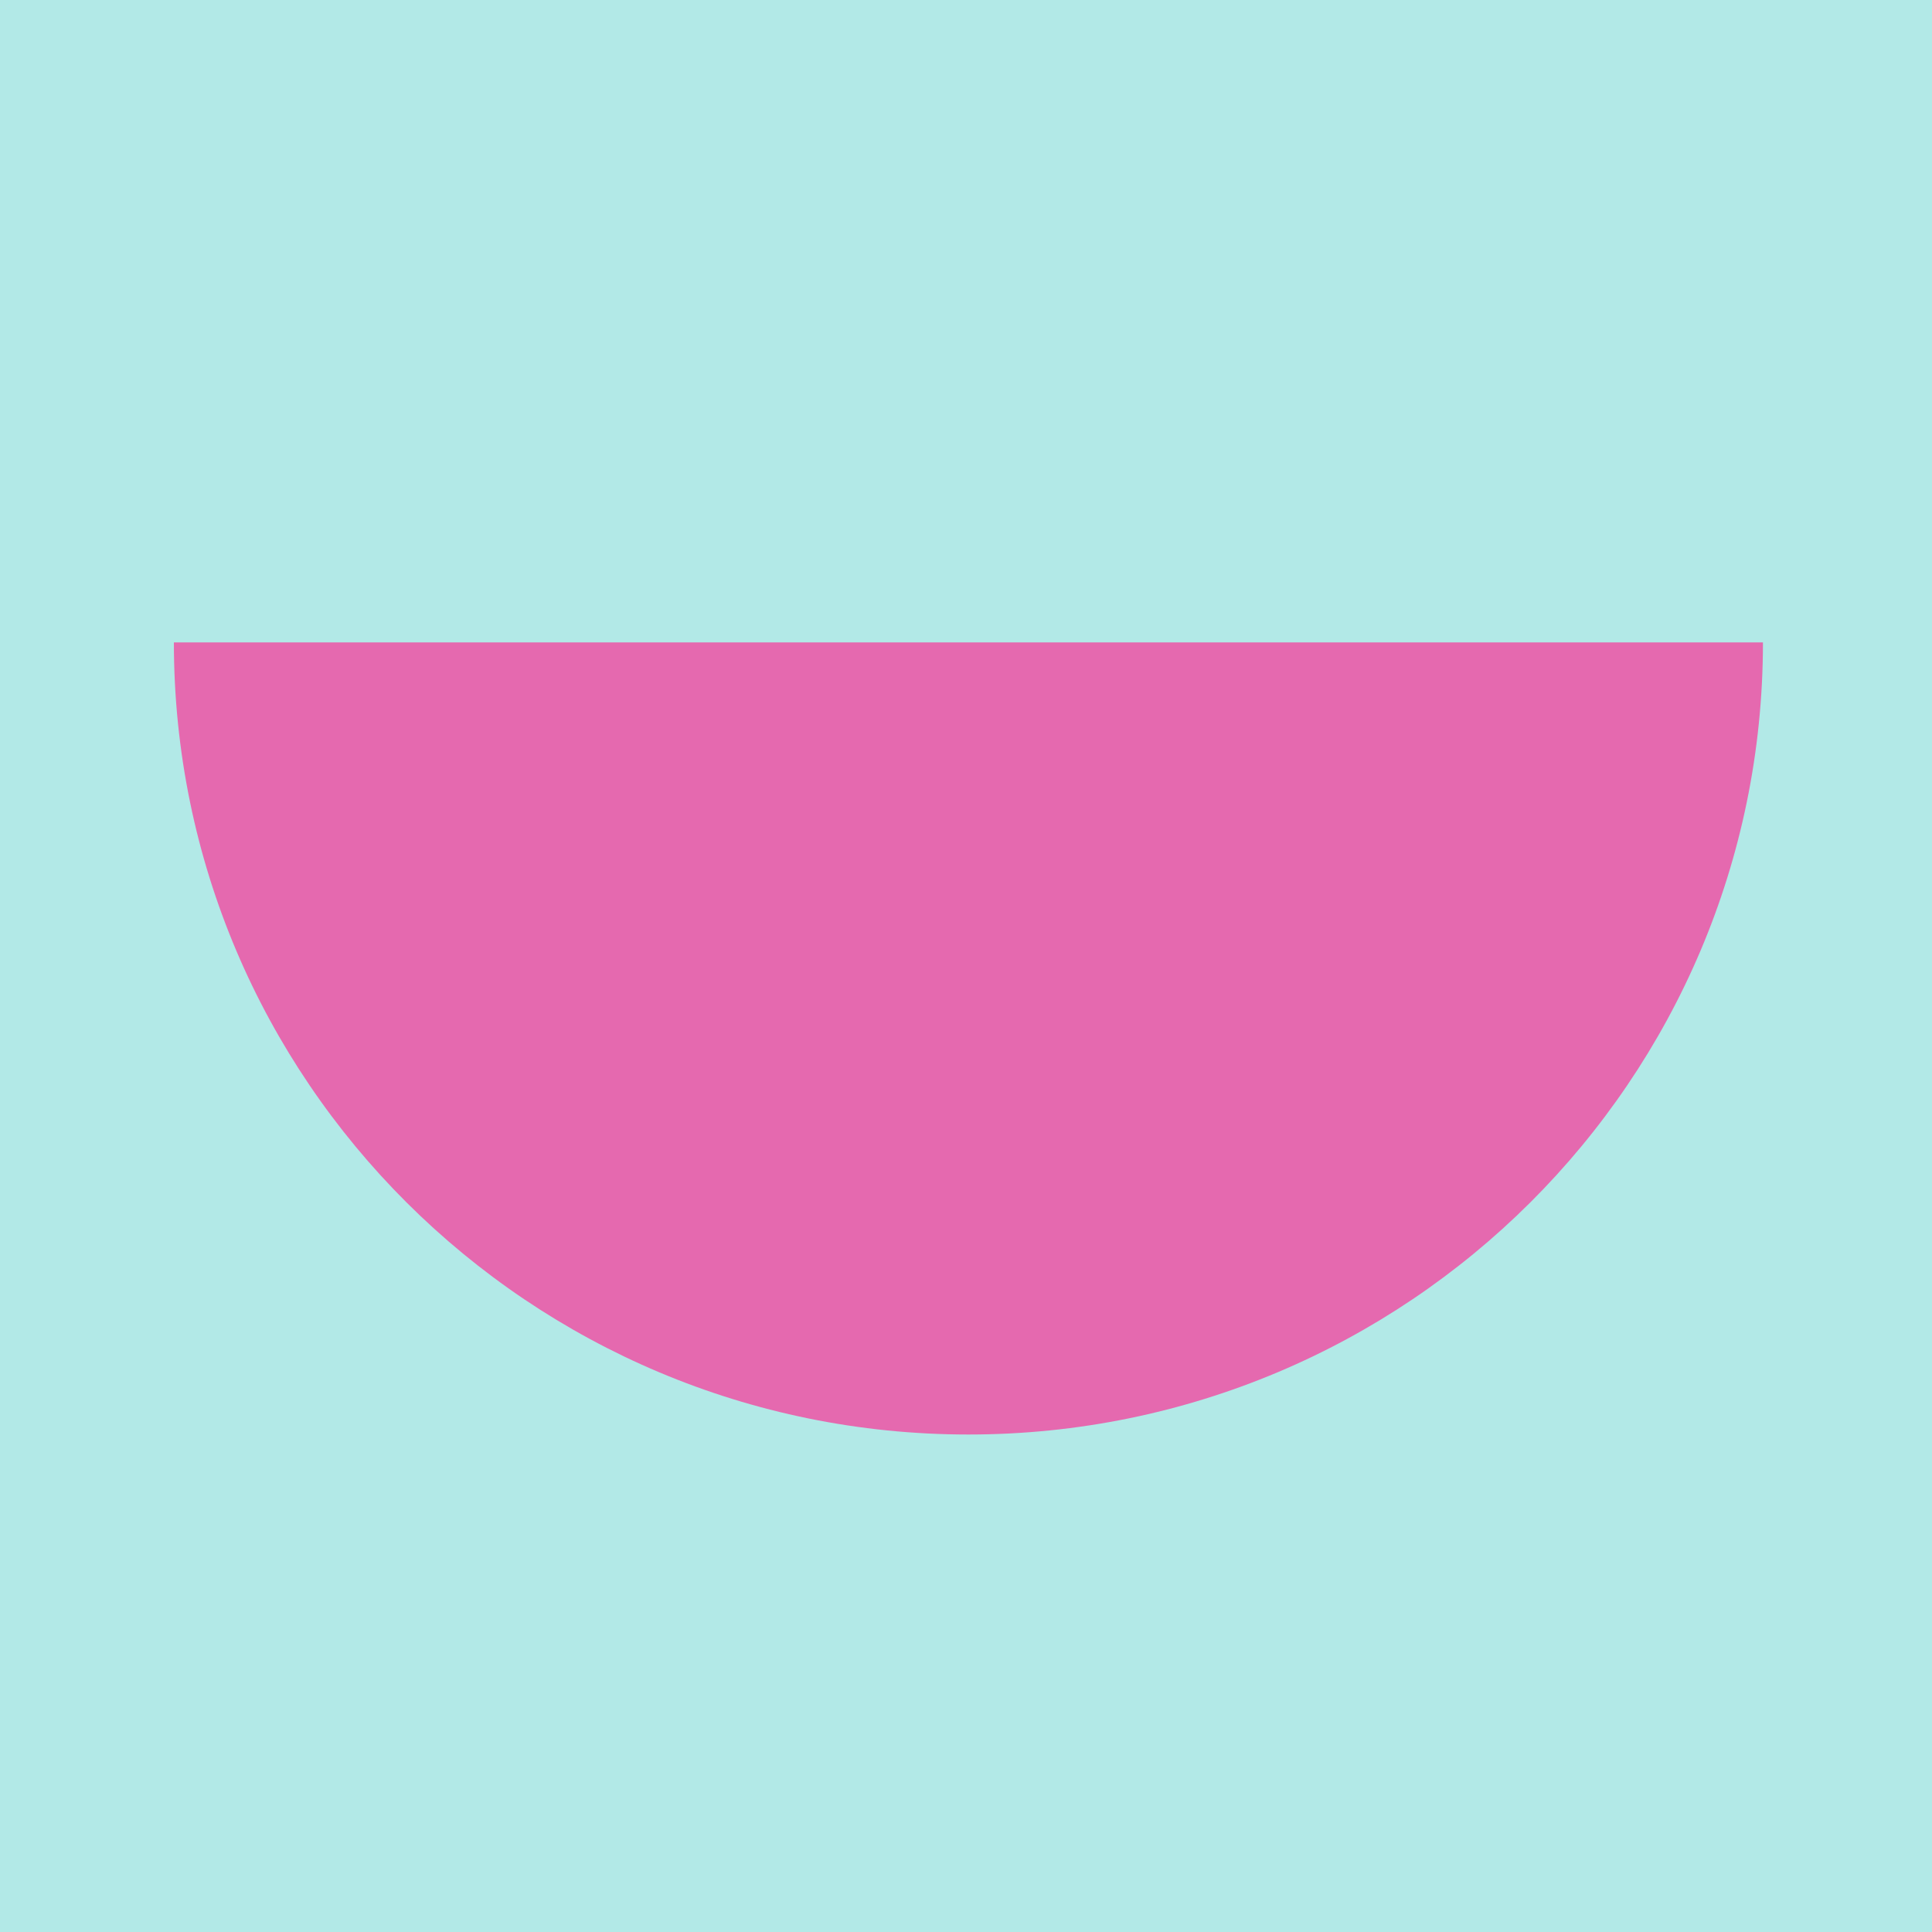 <svg width="400" height="400" viewBox="0 0 400 400" fill="none" xmlns="http://www.w3.org/2000/svg">
<rect width="400" height="400" fill="#B2E9E7"/>
<path d="M365 133C365 223.575 291.351 297 200.5 297C109.65 297 36 223.575 36 133H365Z" fill="#E569AF"/>
</svg>
